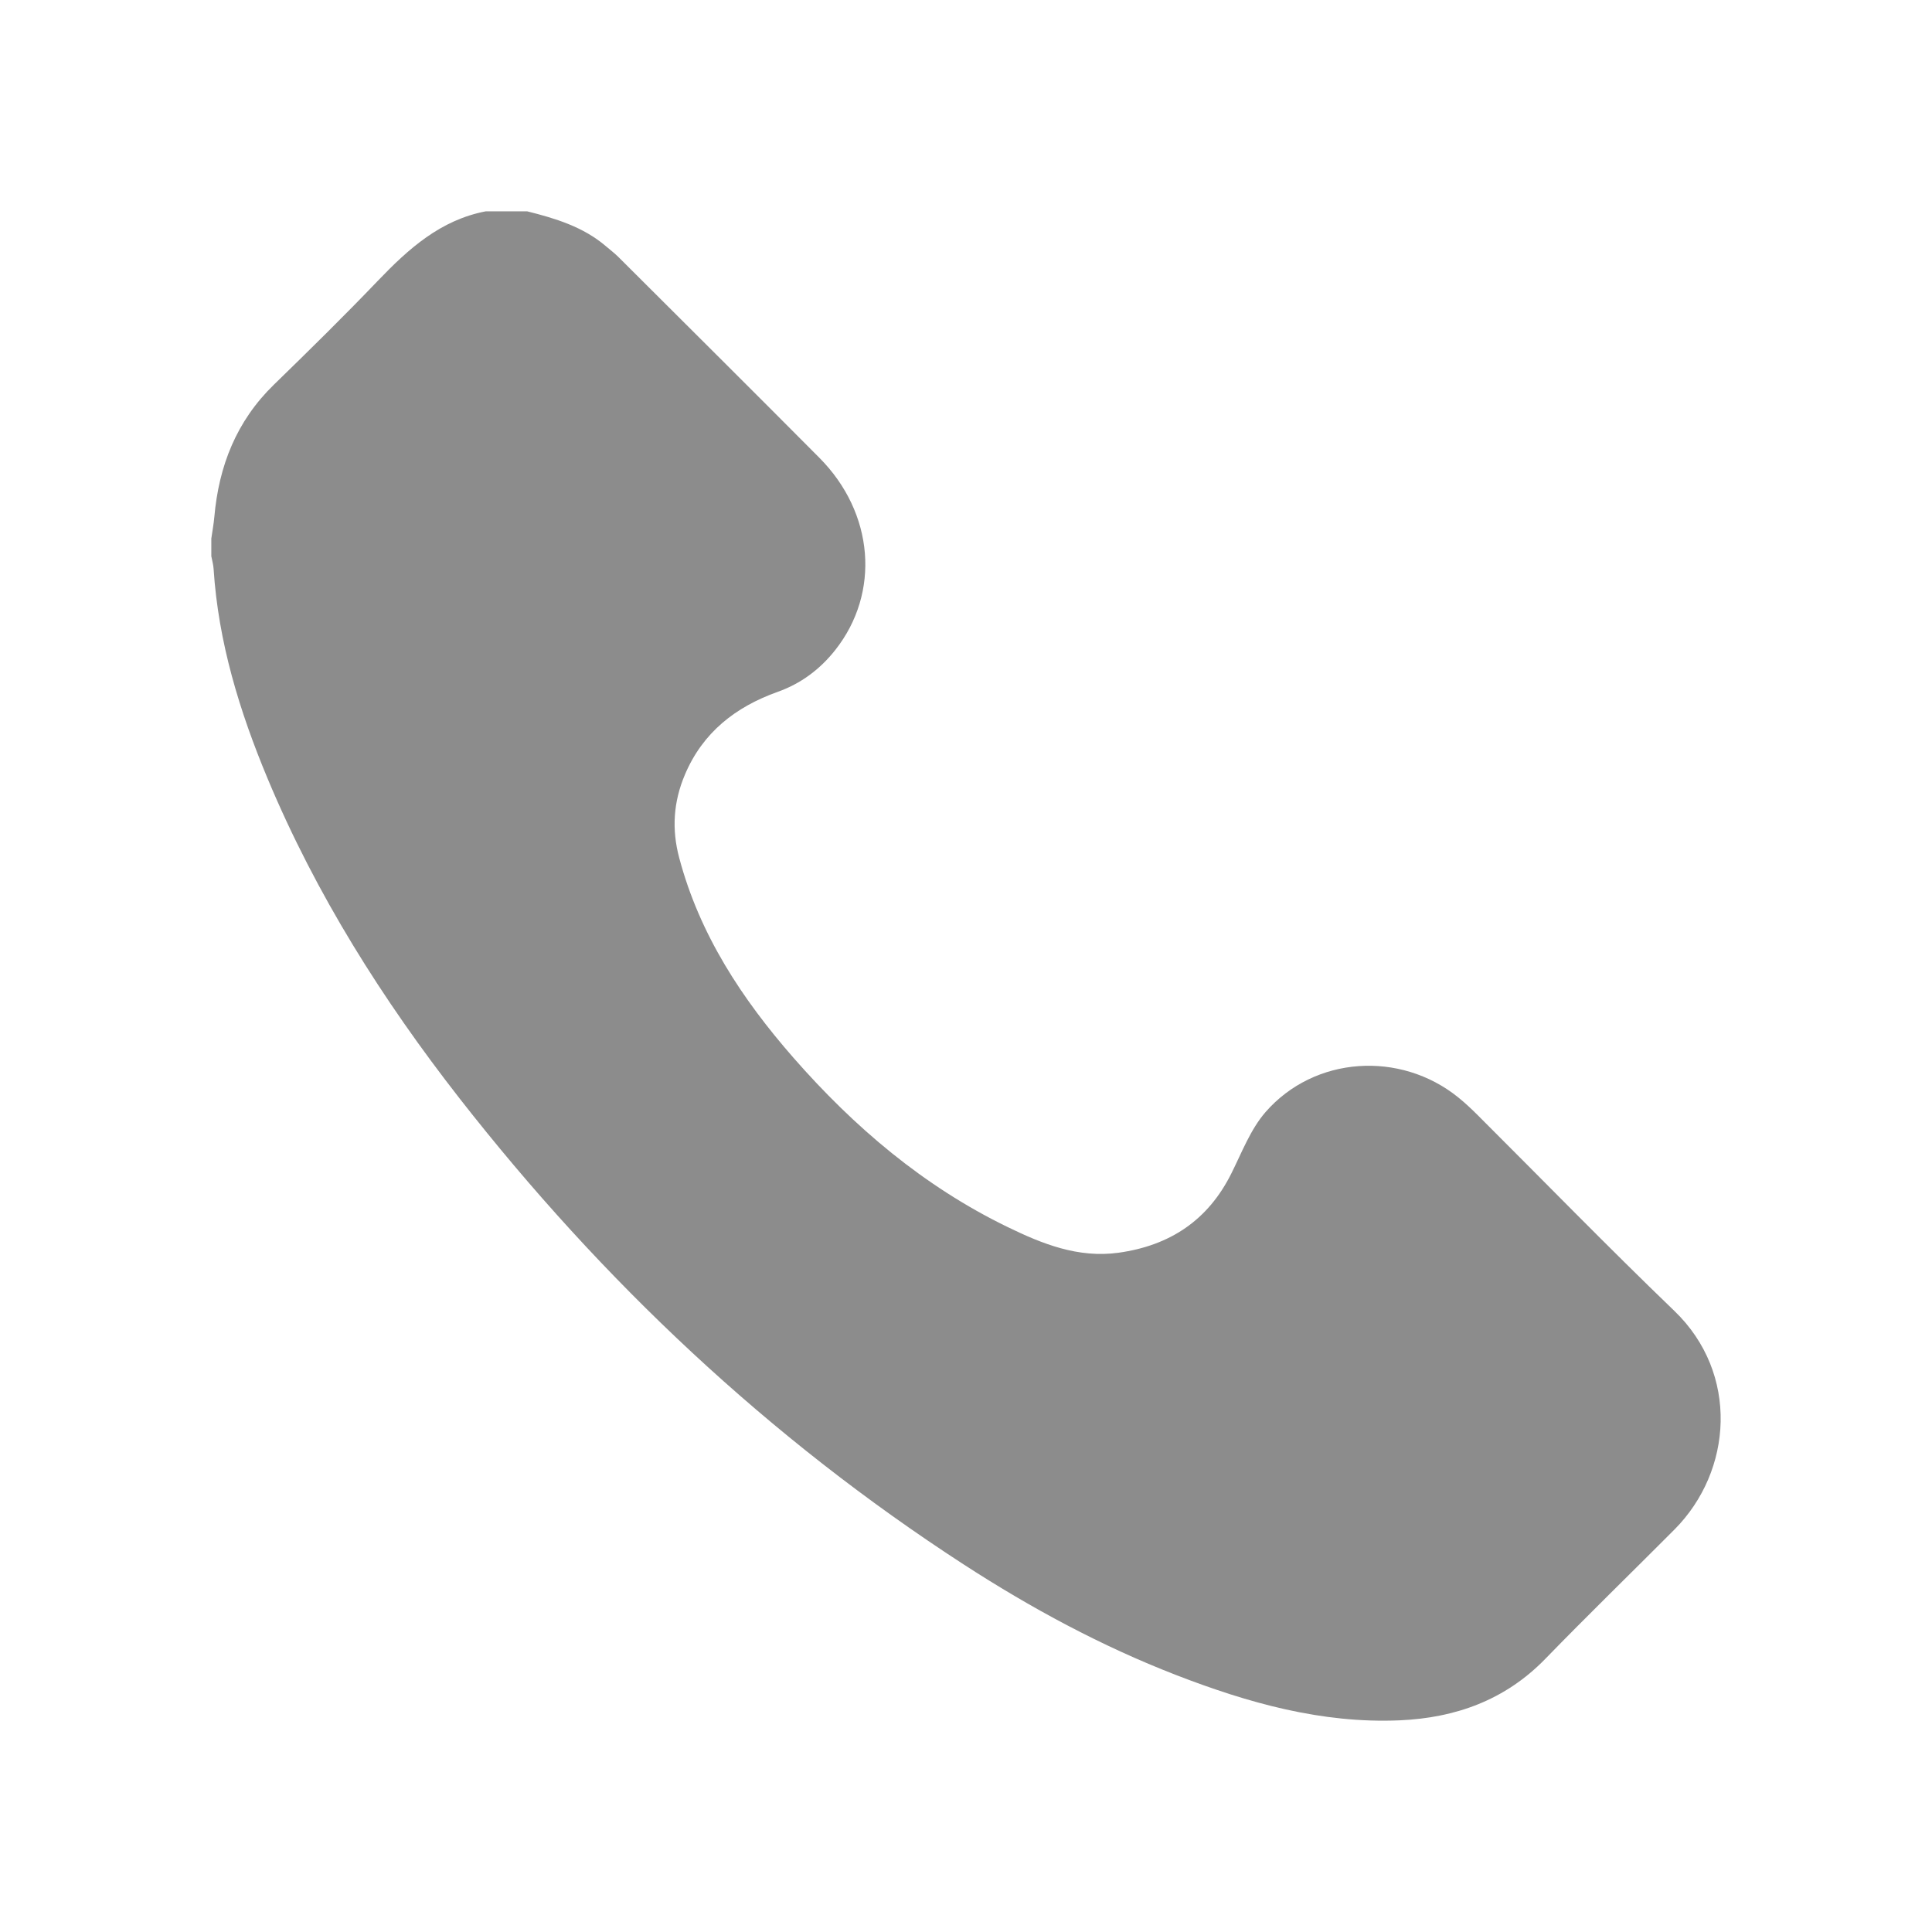 <svg width="32" height="32" viewBox="0 0 32 32" fill="none" xmlns="http://www.w3.org/2000/svg">
<path d="M8.731 3.5C9.198 3.617 9.656 3.755 10.032 4.075C10.1 4.134 10.172 4.187 10.236 4.25C11.348 5.359 12.463 6.467 13.57 7.581C14.48 8.495 14.585 9.817 13.834 10.767C13.581 11.087 13.265 11.323 12.879 11.46C12.182 11.709 11.64 12.132 11.345 12.829C11.154 13.278 11.123 13.734 11.25 14.209C11.588 15.482 12.29 16.546 13.144 17.522C14.15 18.671 15.299 19.647 16.682 20.32C17.261 20.602 17.857 20.842 18.528 20.749C19.378 20.63 20.009 20.212 20.396 19.434C20.569 19.088 20.712 18.707 20.96 18.421C21.771 17.49 23.193 17.4 24.154 18.177C24.268 18.269 24.375 18.37 24.479 18.474C25.562 19.554 26.63 20.652 27.733 21.713C28.81 22.75 28.699 24.365 27.734 25.334C27.022 26.049 26.297 26.753 25.594 27.477C24.93 28.159 24.11 28.453 23.185 28.494C21.891 28.55 20.673 28.205 19.483 27.745C18.243 27.265 17.077 26.635 15.963 25.913C12.735 23.82 9.974 21.217 7.611 18.192C6.336 16.559 5.235 14.815 4.433 12.897C3.968 11.783 3.616 10.638 3.538 9.424C3.534 9.353 3.513 9.283 3.5 9.213C3.5 9.115 3.5 9.018 3.5 8.92C3.517 8.801 3.539 8.682 3.55 8.563C3.624 7.718 3.916 6.975 4.536 6.372C5.118 5.806 5.698 5.236 6.261 4.648C6.767 4.12 7.297 3.643 8.047 3.5H8.731Z" fill="#8C8C8C"/>
</svg>
